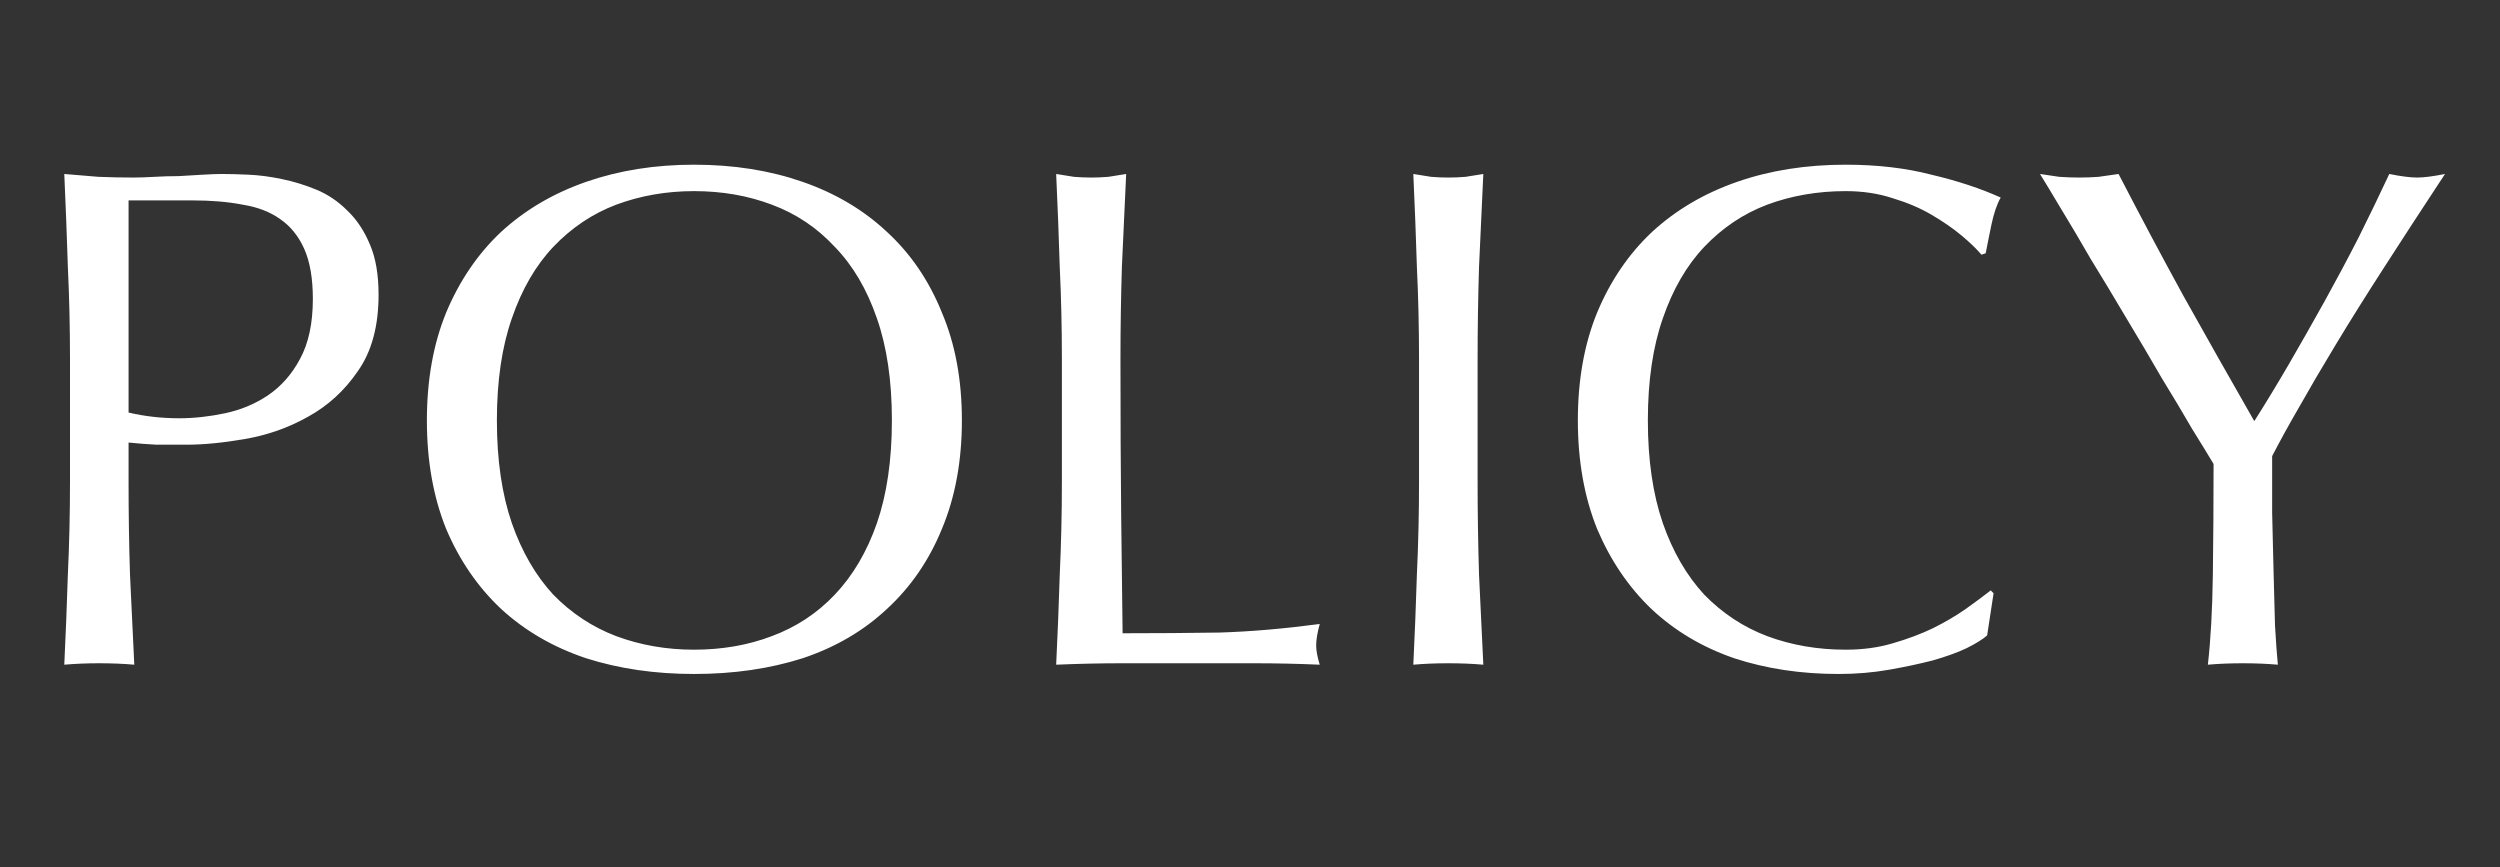 <svg width="49" height="17" viewBox="0 0 49 17" fill="none" xmlns="http://www.w3.org/2000/svg">
<rect x="0" y="0" width="49" height="17" fill="#333333" stroke="none"/>
<g clip-path="url(#clip0_260_86)">
<path d="M2.52 8.086C2.837 8.161 3.169 8.198 3.514 8.198C3.803 8.198 4.102 8.165 4.41 8.1C4.718 8.035 4.998 7.918 5.25 7.75C5.511 7.573 5.721 7.335 5.88 7.036C6.048 6.728 6.132 6.336 6.132 5.86C6.132 5.459 6.076 5.132 5.964 4.88C5.852 4.628 5.693 4.432 5.488 4.292C5.292 4.152 5.049 4.059 4.76 4.012C4.471 3.956 4.144 3.928 3.78 3.928H2.52V8.086ZM1.372 7.036C1.372 6.42 1.358 5.818 1.33 5.23C1.311 4.633 1.288 4.026 1.26 3.41C1.484 3.429 1.708 3.447 1.932 3.466C2.165 3.475 2.394 3.48 2.618 3.48C2.73 3.48 2.865 3.475 3.024 3.466C3.183 3.457 3.341 3.452 3.5 3.452C3.668 3.443 3.827 3.433 3.976 3.424C4.125 3.415 4.251 3.41 4.354 3.41C4.494 3.41 4.667 3.415 4.872 3.424C5.077 3.433 5.292 3.461 5.516 3.508C5.749 3.555 5.978 3.625 6.202 3.718C6.426 3.811 6.627 3.947 6.804 4.124C6.991 4.301 7.14 4.525 7.252 4.796C7.364 5.057 7.42 5.384 7.42 5.776C7.42 6.392 7.285 6.891 7.014 7.274C6.753 7.657 6.426 7.955 6.034 8.17C5.651 8.385 5.241 8.529 4.802 8.604C4.373 8.679 3.99 8.716 3.654 8.716C3.439 8.716 3.243 8.716 3.066 8.716C2.889 8.707 2.707 8.693 2.52 8.674V9.444C2.52 10.06 2.529 10.667 2.548 11.264C2.576 11.861 2.604 12.449 2.632 13.028C2.417 13.009 2.189 13 1.946 13C1.703 13 1.475 13.009 1.26 13.028C1.288 12.449 1.311 11.861 1.33 11.264C1.358 10.667 1.372 10.06 1.372 9.444V7.036ZM8.367 8.24C8.367 7.447 8.493 6.742 8.745 6.126C9.007 5.501 9.366 4.973 9.823 4.544C10.29 4.115 10.845 3.788 11.489 3.564C12.133 3.34 12.838 3.228 13.603 3.228C14.378 3.228 15.087 3.34 15.731 3.564C16.375 3.788 16.926 4.115 17.383 4.544C17.85 4.973 18.209 5.501 18.461 6.126C18.723 6.742 18.853 7.447 18.853 8.24C18.853 9.033 18.723 9.743 18.461 10.368C18.209 10.984 17.85 11.507 17.383 11.936C16.926 12.365 16.375 12.687 15.731 12.902C15.087 13.107 14.378 13.21 13.603 13.21C12.838 13.21 12.133 13.107 11.489 12.902C10.845 12.687 10.29 12.365 9.823 11.936C9.366 11.507 9.007 10.984 8.745 10.368C8.493 9.743 8.367 9.033 8.367 8.24ZM17.481 8.24C17.481 7.465 17.383 6.798 17.187 6.238C16.991 5.669 16.716 5.202 16.361 4.838C16.016 4.465 15.605 4.189 15.129 4.012C14.663 3.835 14.154 3.746 13.603 3.746C13.062 3.746 12.553 3.835 12.077 4.012C11.611 4.189 11.2 4.465 10.845 4.838C10.5 5.202 10.229 5.669 10.033 6.238C9.837 6.798 9.739 7.465 9.739 8.24C9.739 9.015 9.837 9.687 10.033 10.256C10.229 10.816 10.5 11.283 10.845 11.656C11.2 12.02 11.611 12.291 12.077 12.468C12.553 12.645 13.062 12.734 13.603 12.734C14.154 12.734 14.663 12.645 15.129 12.468C15.605 12.291 16.016 12.02 16.361 11.656C16.716 11.283 16.991 10.816 17.187 10.256C17.383 9.687 17.481 9.015 17.481 8.24ZM20.813 7.036C20.813 6.42 20.799 5.818 20.771 5.23C20.753 4.633 20.729 4.026 20.701 3.41C20.823 3.429 20.939 3.447 21.051 3.466C21.163 3.475 21.275 3.48 21.387 3.48C21.499 3.48 21.611 3.475 21.723 3.466C21.835 3.447 21.952 3.429 22.073 3.41C22.045 4.026 22.017 4.633 21.989 5.23C21.971 5.818 21.961 6.42 21.961 7.036C21.961 8.212 21.966 9.234 21.975 10.102C21.985 10.961 21.994 11.731 22.003 12.412C22.666 12.412 23.301 12.407 23.907 12.398C24.514 12.379 25.167 12.323 25.867 12.23C25.821 12.398 25.797 12.538 25.797 12.65C25.797 12.753 25.821 12.879 25.867 13.028C25.438 13.009 25.009 13 24.579 13C24.15 13 23.721 13 23.291 13C22.843 13 22.409 13 21.989 13C21.579 13 21.149 13.009 20.701 13.028C20.729 12.449 20.753 11.861 20.771 11.264C20.799 10.667 20.813 10.06 20.813 9.444V7.036ZM27.813 7.036C27.813 6.42 27.799 5.818 27.771 5.23C27.753 4.633 27.729 4.026 27.701 3.41C27.823 3.429 27.939 3.447 28.051 3.466C28.163 3.475 28.275 3.48 28.387 3.48C28.499 3.48 28.611 3.475 28.723 3.466C28.835 3.447 28.952 3.429 29.073 3.41C29.045 4.026 29.017 4.633 28.989 5.23C28.971 5.818 28.961 6.42 28.961 7.036V9.444C28.961 10.06 28.971 10.667 28.989 11.264C29.017 11.861 29.045 12.449 29.073 13.028C28.859 13.009 28.63 13 28.387 13C28.145 13 27.916 13.009 27.701 13.028C27.729 12.449 27.753 11.861 27.771 11.264C27.799 10.667 27.813 10.06 27.813 9.444V7.036ZM38.948 12.454C38.864 12.529 38.729 12.613 38.542 12.706C38.365 12.79 38.145 12.869 37.884 12.944C37.632 13.009 37.347 13.07 37.03 13.126C36.713 13.182 36.381 13.21 36.036 13.21C35.299 13.21 34.617 13.107 33.992 12.902C33.367 12.687 32.825 12.365 32.368 11.936C31.92 11.507 31.565 10.984 31.304 10.368C31.052 9.743 30.926 9.033 30.926 8.24C30.926 7.447 31.052 6.742 31.304 6.126C31.565 5.501 31.925 4.973 32.382 4.544C32.849 4.115 33.404 3.788 34.048 3.564C34.692 3.34 35.401 3.228 36.176 3.228C36.792 3.228 37.352 3.293 37.856 3.424C38.369 3.545 38.822 3.695 39.214 3.872C39.139 4.003 39.079 4.18 39.032 4.404C38.985 4.628 38.948 4.815 38.92 4.964L38.836 4.992C38.743 4.88 38.612 4.754 38.444 4.614C38.276 4.474 38.08 4.339 37.856 4.208C37.632 4.077 37.38 3.97 37.1 3.886C36.82 3.793 36.512 3.746 36.176 3.746C35.625 3.746 35.112 3.835 34.636 4.012C34.169 4.189 33.759 4.465 33.404 4.838C33.059 5.202 32.788 5.669 32.592 6.238C32.396 6.798 32.298 7.465 32.298 8.24C32.298 9.015 32.396 9.687 32.592 10.256C32.788 10.816 33.059 11.283 33.404 11.656C33.759 12.02 34.169 12.291 34.636 12.468C35.112 12.645 35.625 12.734 36.176 12.734C36.512 12.734 36.82 12.692 37.1 12.608C37.389 12.524 37.651 12.426 37.884 12.314C38.127 12.193 38.341 12.067 38.528 11.936C38.724 11.796 38.887 11.675 39.018 11.572L39.074 11.628L38.948 12.454ZM43.386 9.094C43.292 8.935 43.152 8.707 42.966 8.408C42.788 8.1 42.588 7.764 42.364 7.4C42.149 7.027 41.92 6.639 41.678 6.238C41.435 5.827 41.202 5.44 40.978 5.076C40.763 4.703 40.567 4.371 40.39 4.082C40.212 3.783 40.077 3.559 39.984 3.41C40.114 3.429 40.24 3.447 40.362 3.466C40.492 3.475 40.623 3.48 40.754 3.48C40.884 3.48 41.01 3.475 41.132 3.466C41.262 3.447 41.393 3.429 41.524 3.41C41.944 4.222 42.368 5.02 42.798 5.804C43.236 6.588 43.698 7.405 44.184 8.254C44.398 7.918 44.622 7.549 44.856 7.148C45.089 6.747 45.322 6.336 45.556 5.916C45.789 5.496 46.013 5.076 46.228 4.656C46.442 4.227 46.643 3.811 46.83 3.41C47.063 3.457 47.245 3.48 47.376 3.48C47.506 3.48 47.688 3.457 47.922 3.41C47.474 4.091 47.072 4.707 46.718 5.258C46.363 5.809 46.05 6.308 45.78 6.756C45.509 7.204 45.271 7.61 45.066 7.974C44.86 8.329 44.683 8.651 44.534 8.94C44.534 9.285 44.534 9.654 44.534 10.046C44.543 10.438 44.552 10.825 44.562 11.208C44.571 11.581 44.58 11.931 44.59 12.258C44.608 12.575 44.627 12.832 44.646 13.028C44.431 13.009 44.202 13 43.96 13C43.717 13 43.488 13.009 43.274 13.028C43.33 12.543 43.362 11.955 43.372 11.264C43.381 10.573 43.386 9.85 43.386 9.094Z" fill="white"/>
</g>
<defs>
<clipPath id="clip0_260_86">
<rect width="49" height="17" fill="white"/>
</clipPath>
</defs>
</svg>
